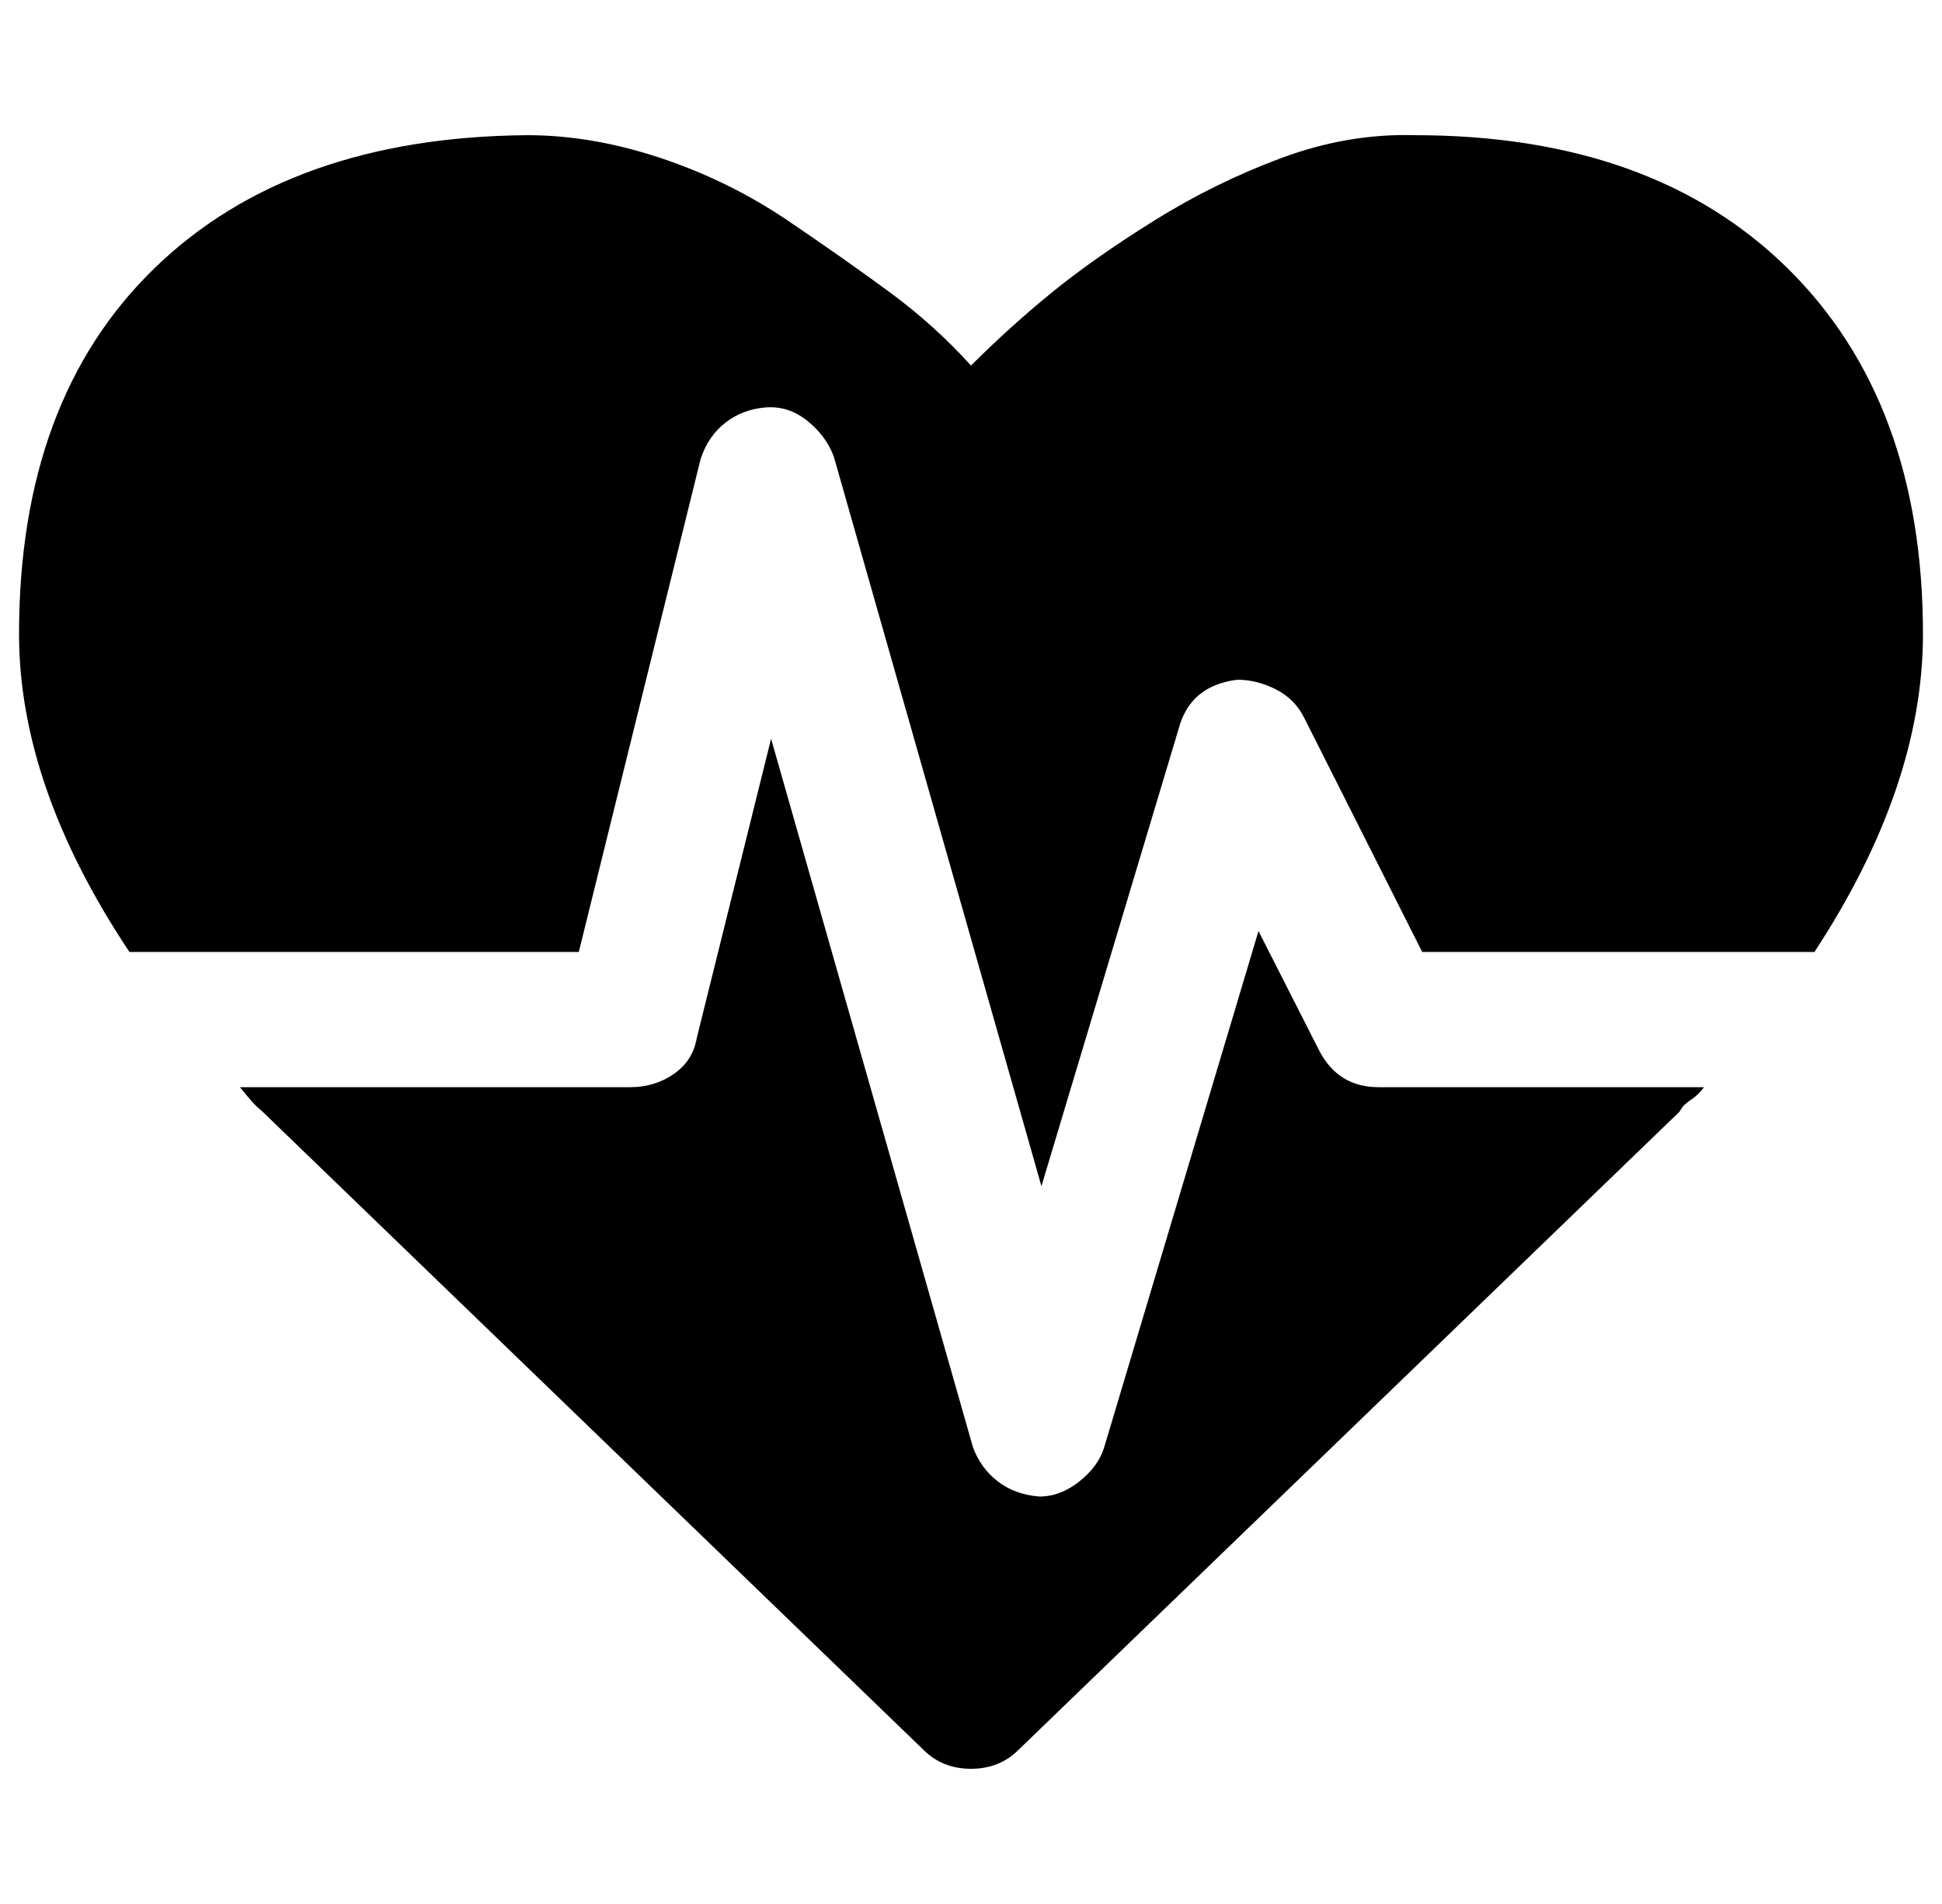 <?xml version="1.0" standalone="no"?>
<!DOCTYPE svg PUBLIC "-//W3C//DTD SVG 1.1//EN" "http://www.w3.org/Graphics/SVG/1.1/DTD/svg11.dtd" >
<svg xmlns="http://www.w3.org/2000/svg" xmlns:xlink="http://www.w3.org/1999/xlink" version="1.1" viewBox="-10 0 1020 1000">
   <path fill="currentColor"
d="M714 571h171q-3 4 -6 6t-5 4l-2 3l-347 335q-10 10 -25 10t-25 -10l-348 -336q-3 -2 -11 -12h205q13 0 23 -7t12 -19l39 -157l106 372q4 11 13 18t22 8q11 0 21 -8t13 -18l81 -271l32 63q10 19 31 19zM1000 333q0 80 -57 167h-206l-62 -123q-5 -10 -15 -15t-20 -5
q-25 3 -31 26l-72 240l-109 -383q-4 -11 -14 -19t-22 -7t-21 8t-13 19l-64 259h-236q-58 -87 -58 -167q0 -123 71 -192t196 -70q34 0 70 12t67 33t54 38t42 38q20 -20 42 -38t54 -38t67 -33t70 -12q125 0 196 70t71 192z" />
</svg>
